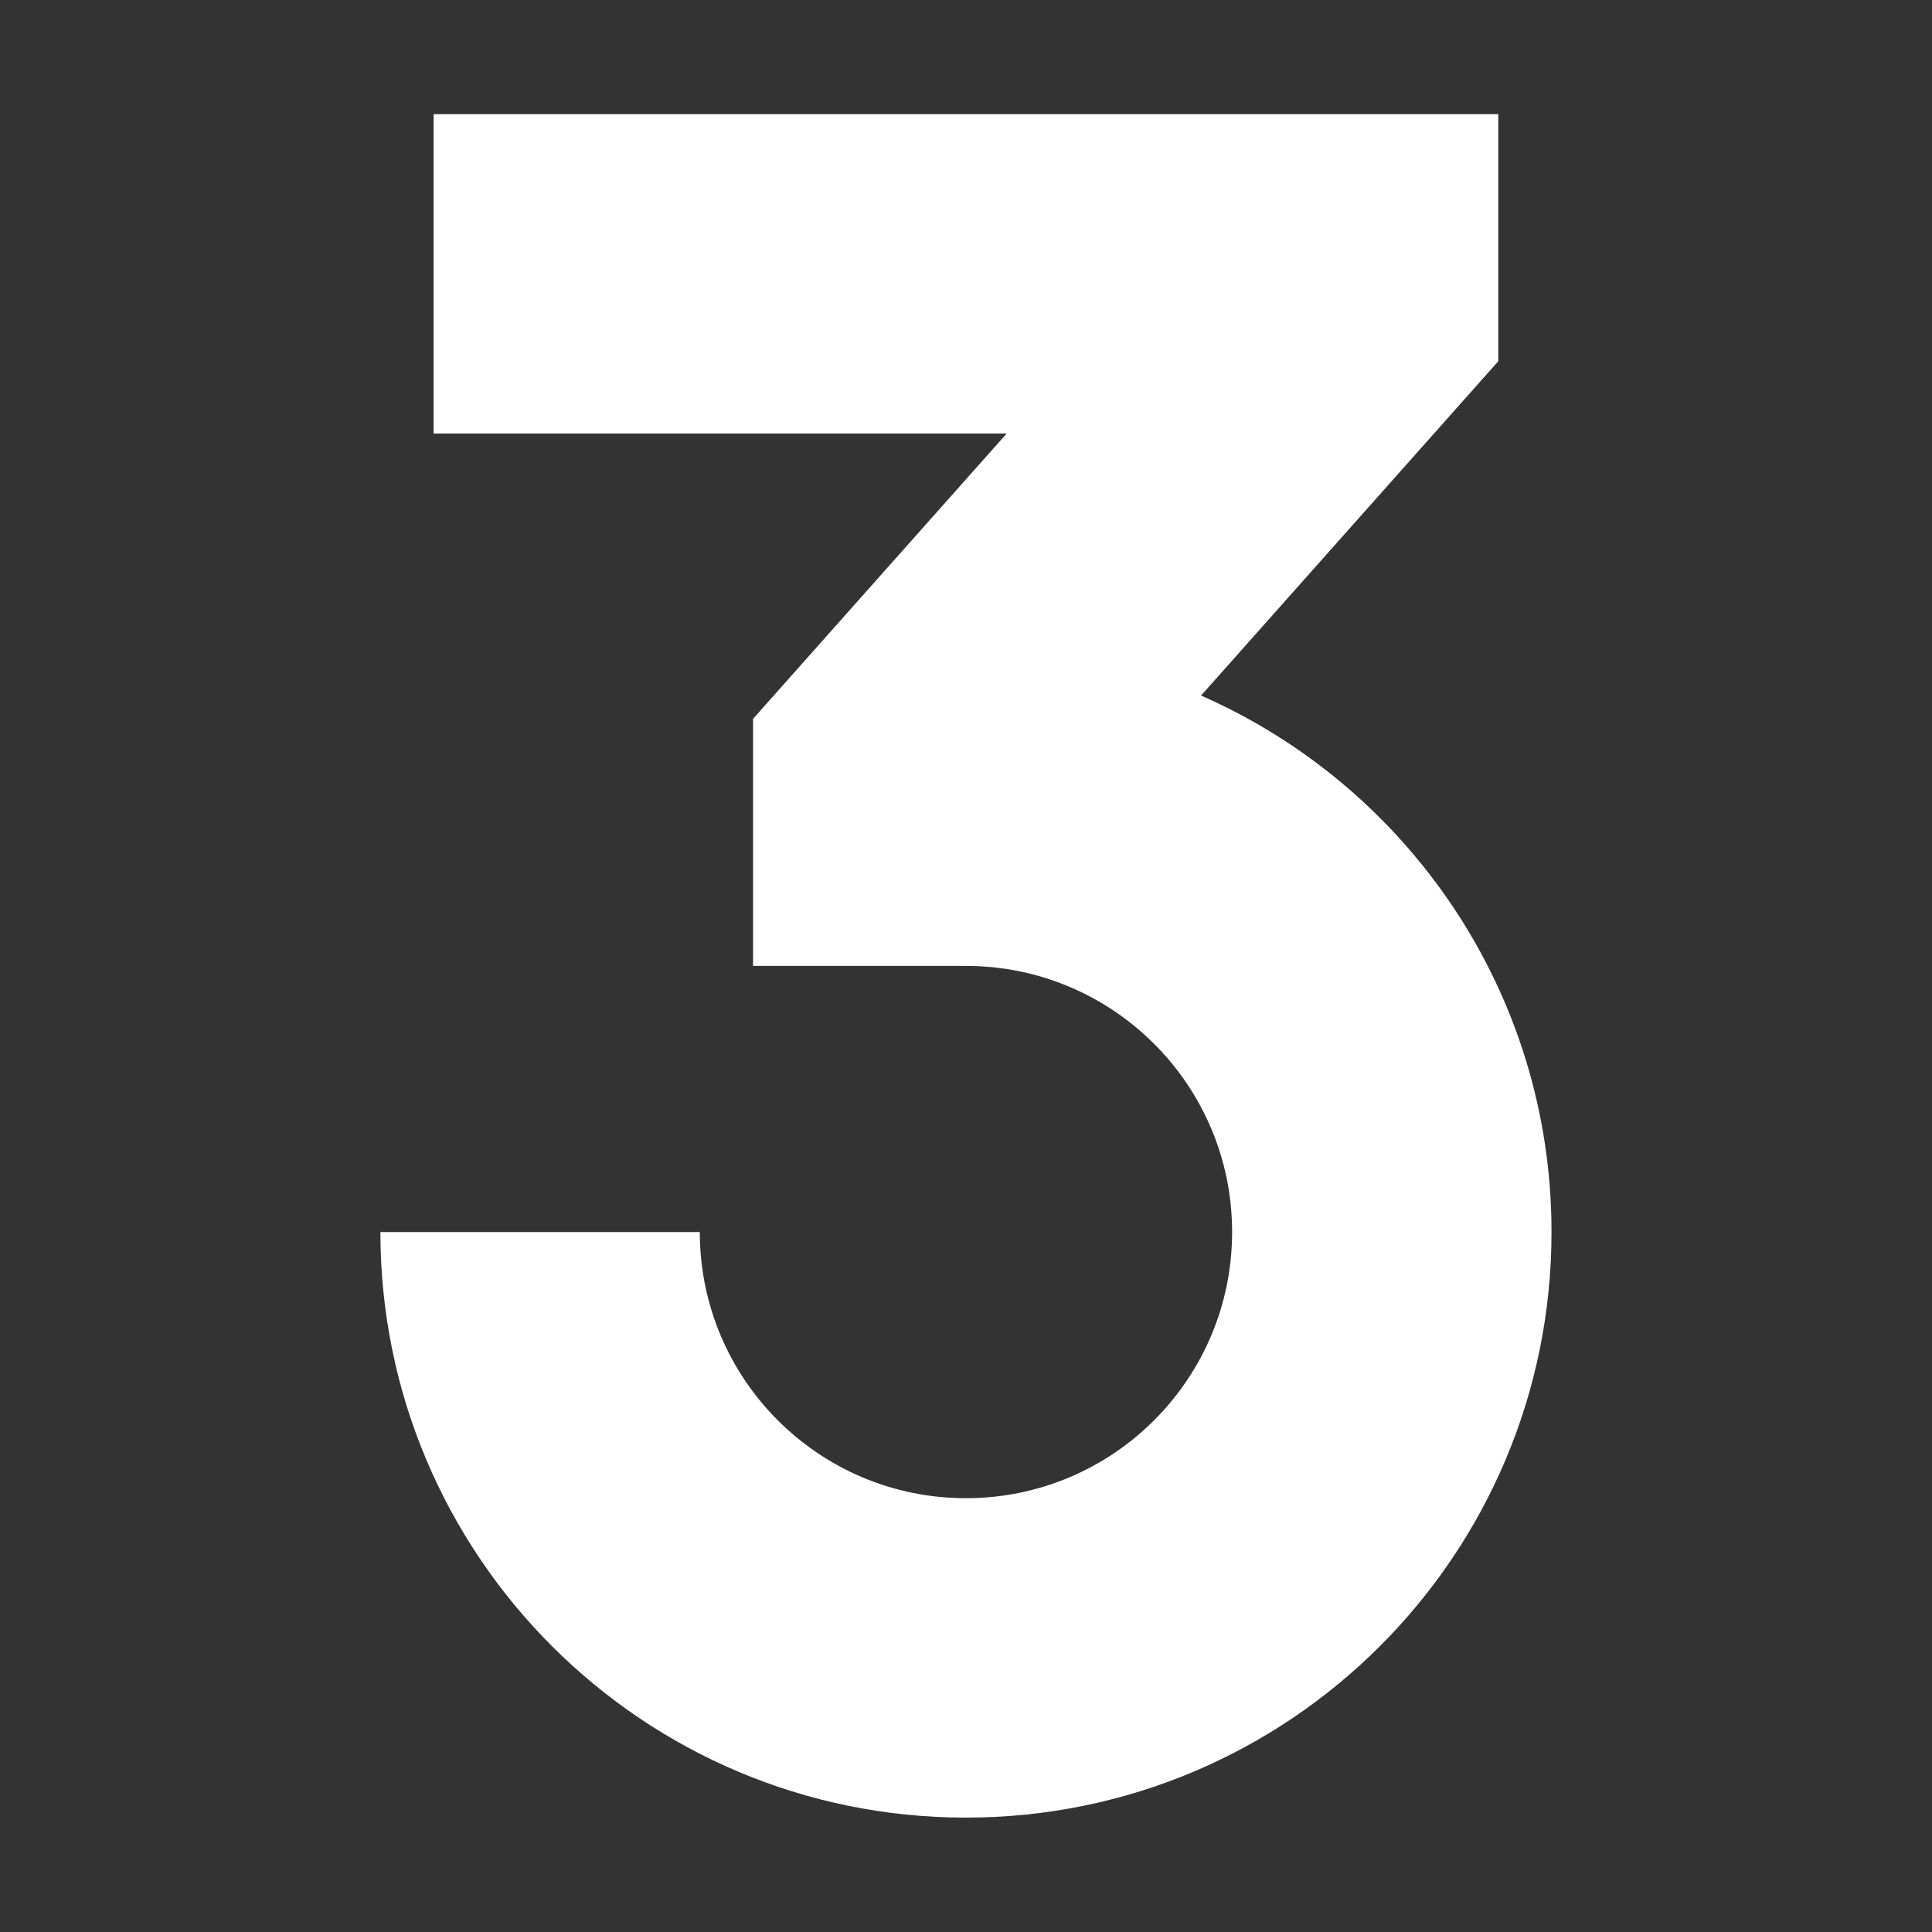<svg xmlns="http://www.w3.org/2000/svg" xmlns:xlink="http://www.w3.org/1999/xlink" width="128" zoomAndPan="magnify" viewBox="0 0 96 96" height="128" preserveAspectRatio="xMidYMid meet" version="1.0"><rect x="0" y="0" width="96" height="96" fill="#333333" stroke="none"/><defs><clipPath id="4e802a8586"><path d="M 18.898 5.672 L 77.398 5.672 L 77.398 90.422 L 18.898 90.422 Z M 18.898 5.672 " clip-rule="nonzero"/></clipPath></defs><g clip-path="url(#4e802a8586)"><path fill="#ffffff" d="M 21.547 21.543 L 50.02 21.543 L 37.418 35.719 L 37.418 47.996 L 47.996 47.996 C 55.301 47.996 61.223 53.918 61.223 61.219 C 61.223 68.523 55.301 74.445 47.996 74.445 C 40.691 74.445 34.773 68.523 34.773 61.219 L 18.902 61.219 C 18.902 77.289 31.93 90.316 47.996 90.316 C 64.066 90.316 77.094 77.289 77.094 61.219 C 77.094 49.305 69.934 39.062 59.68 34.562 L 74.449 17.949 L 74.449 5.672 L 21.547 5.672 Z M 21.547 21.543 " fill-opacity="1" fill-rule="nonzero"/></g></svg>